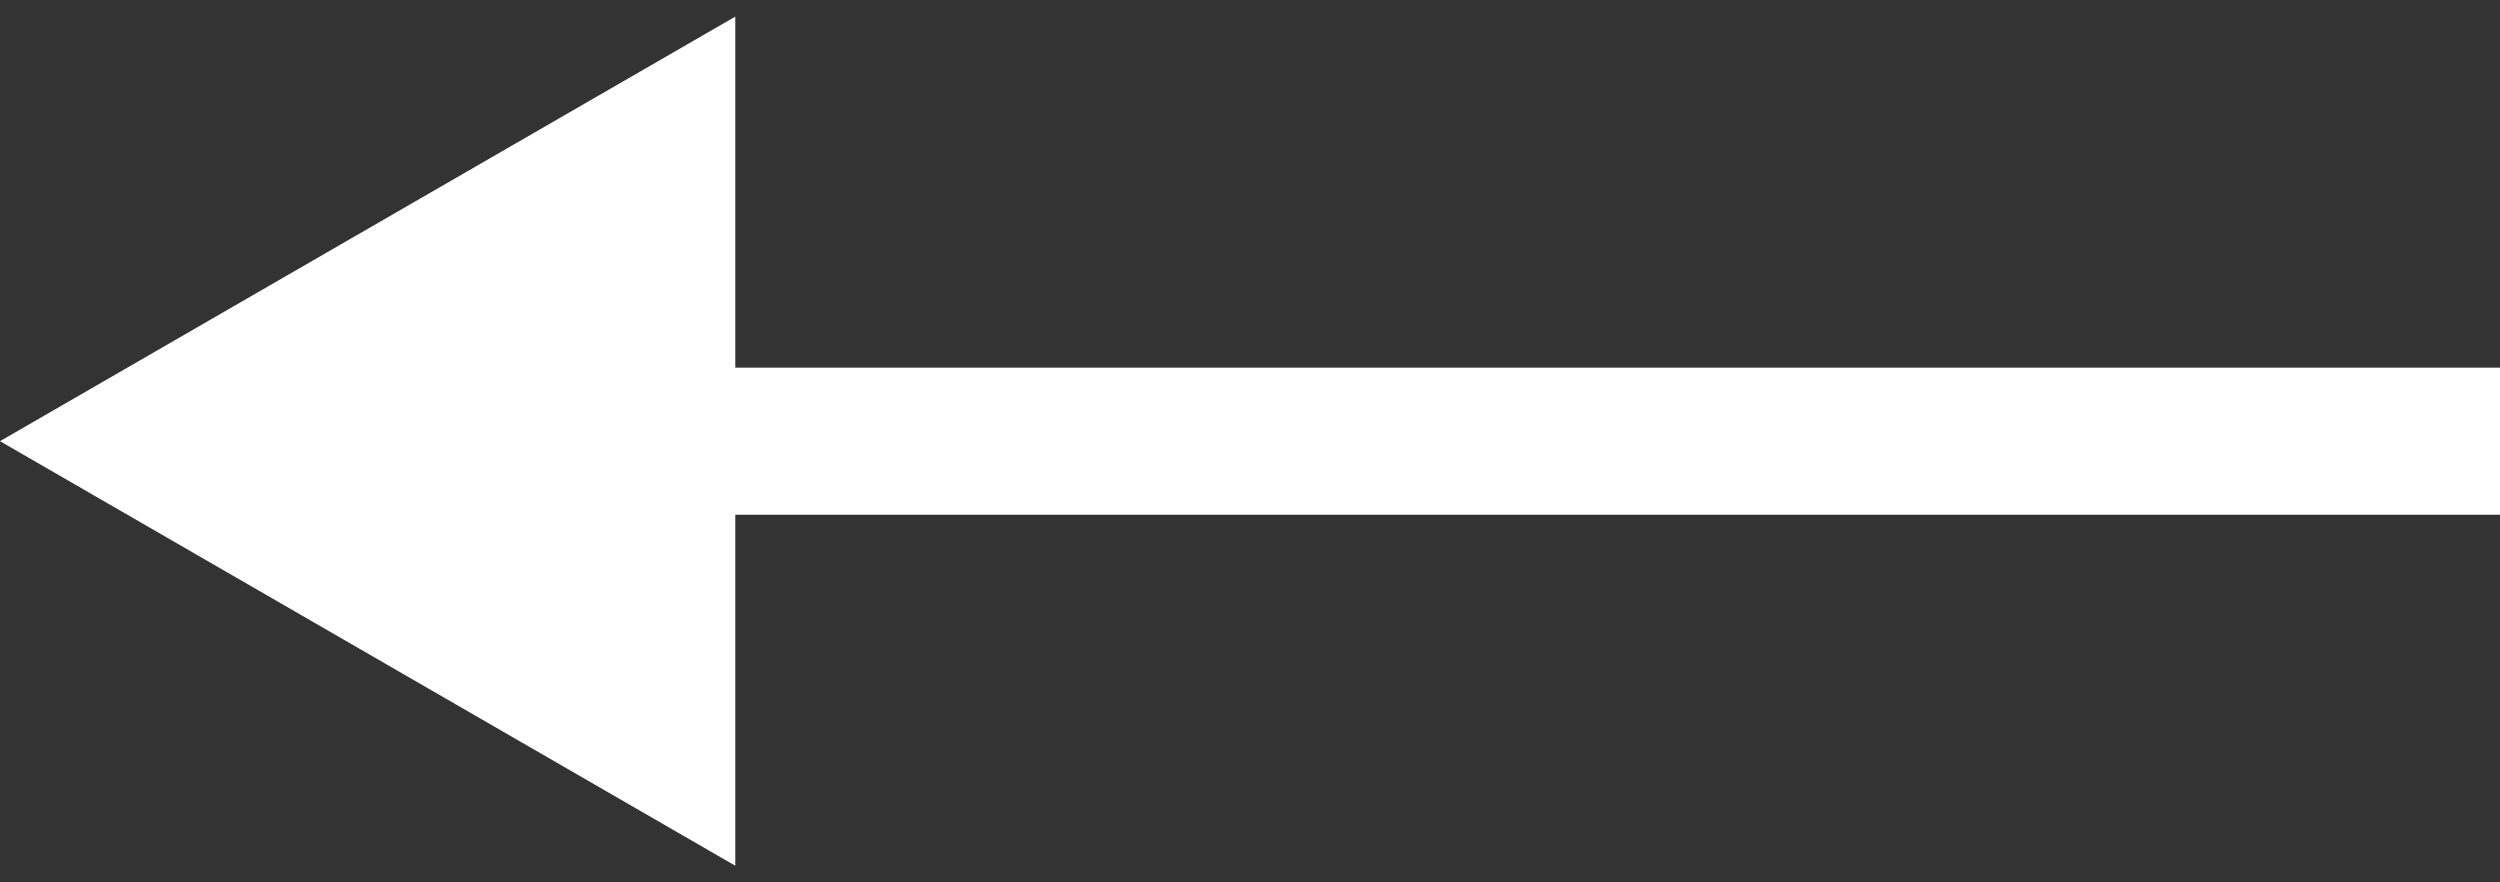 <?xml version="1.0" encoding="UTF-8"?> <svg xmlns="http://www.w3.org/2000/svg" width="17" height="6" viewBox="0 0 17 6" fill="none"><rect x="0" y="0" width="17" height="6" fill="#333333" stroke="none"/> <path d="M0 3L5 0.113L5 5.887L0 3ZM17 3.5L4.5 3.5L4.5 2.5L17 2.5L17 3.5Z" fill="white"></path> </svg> 